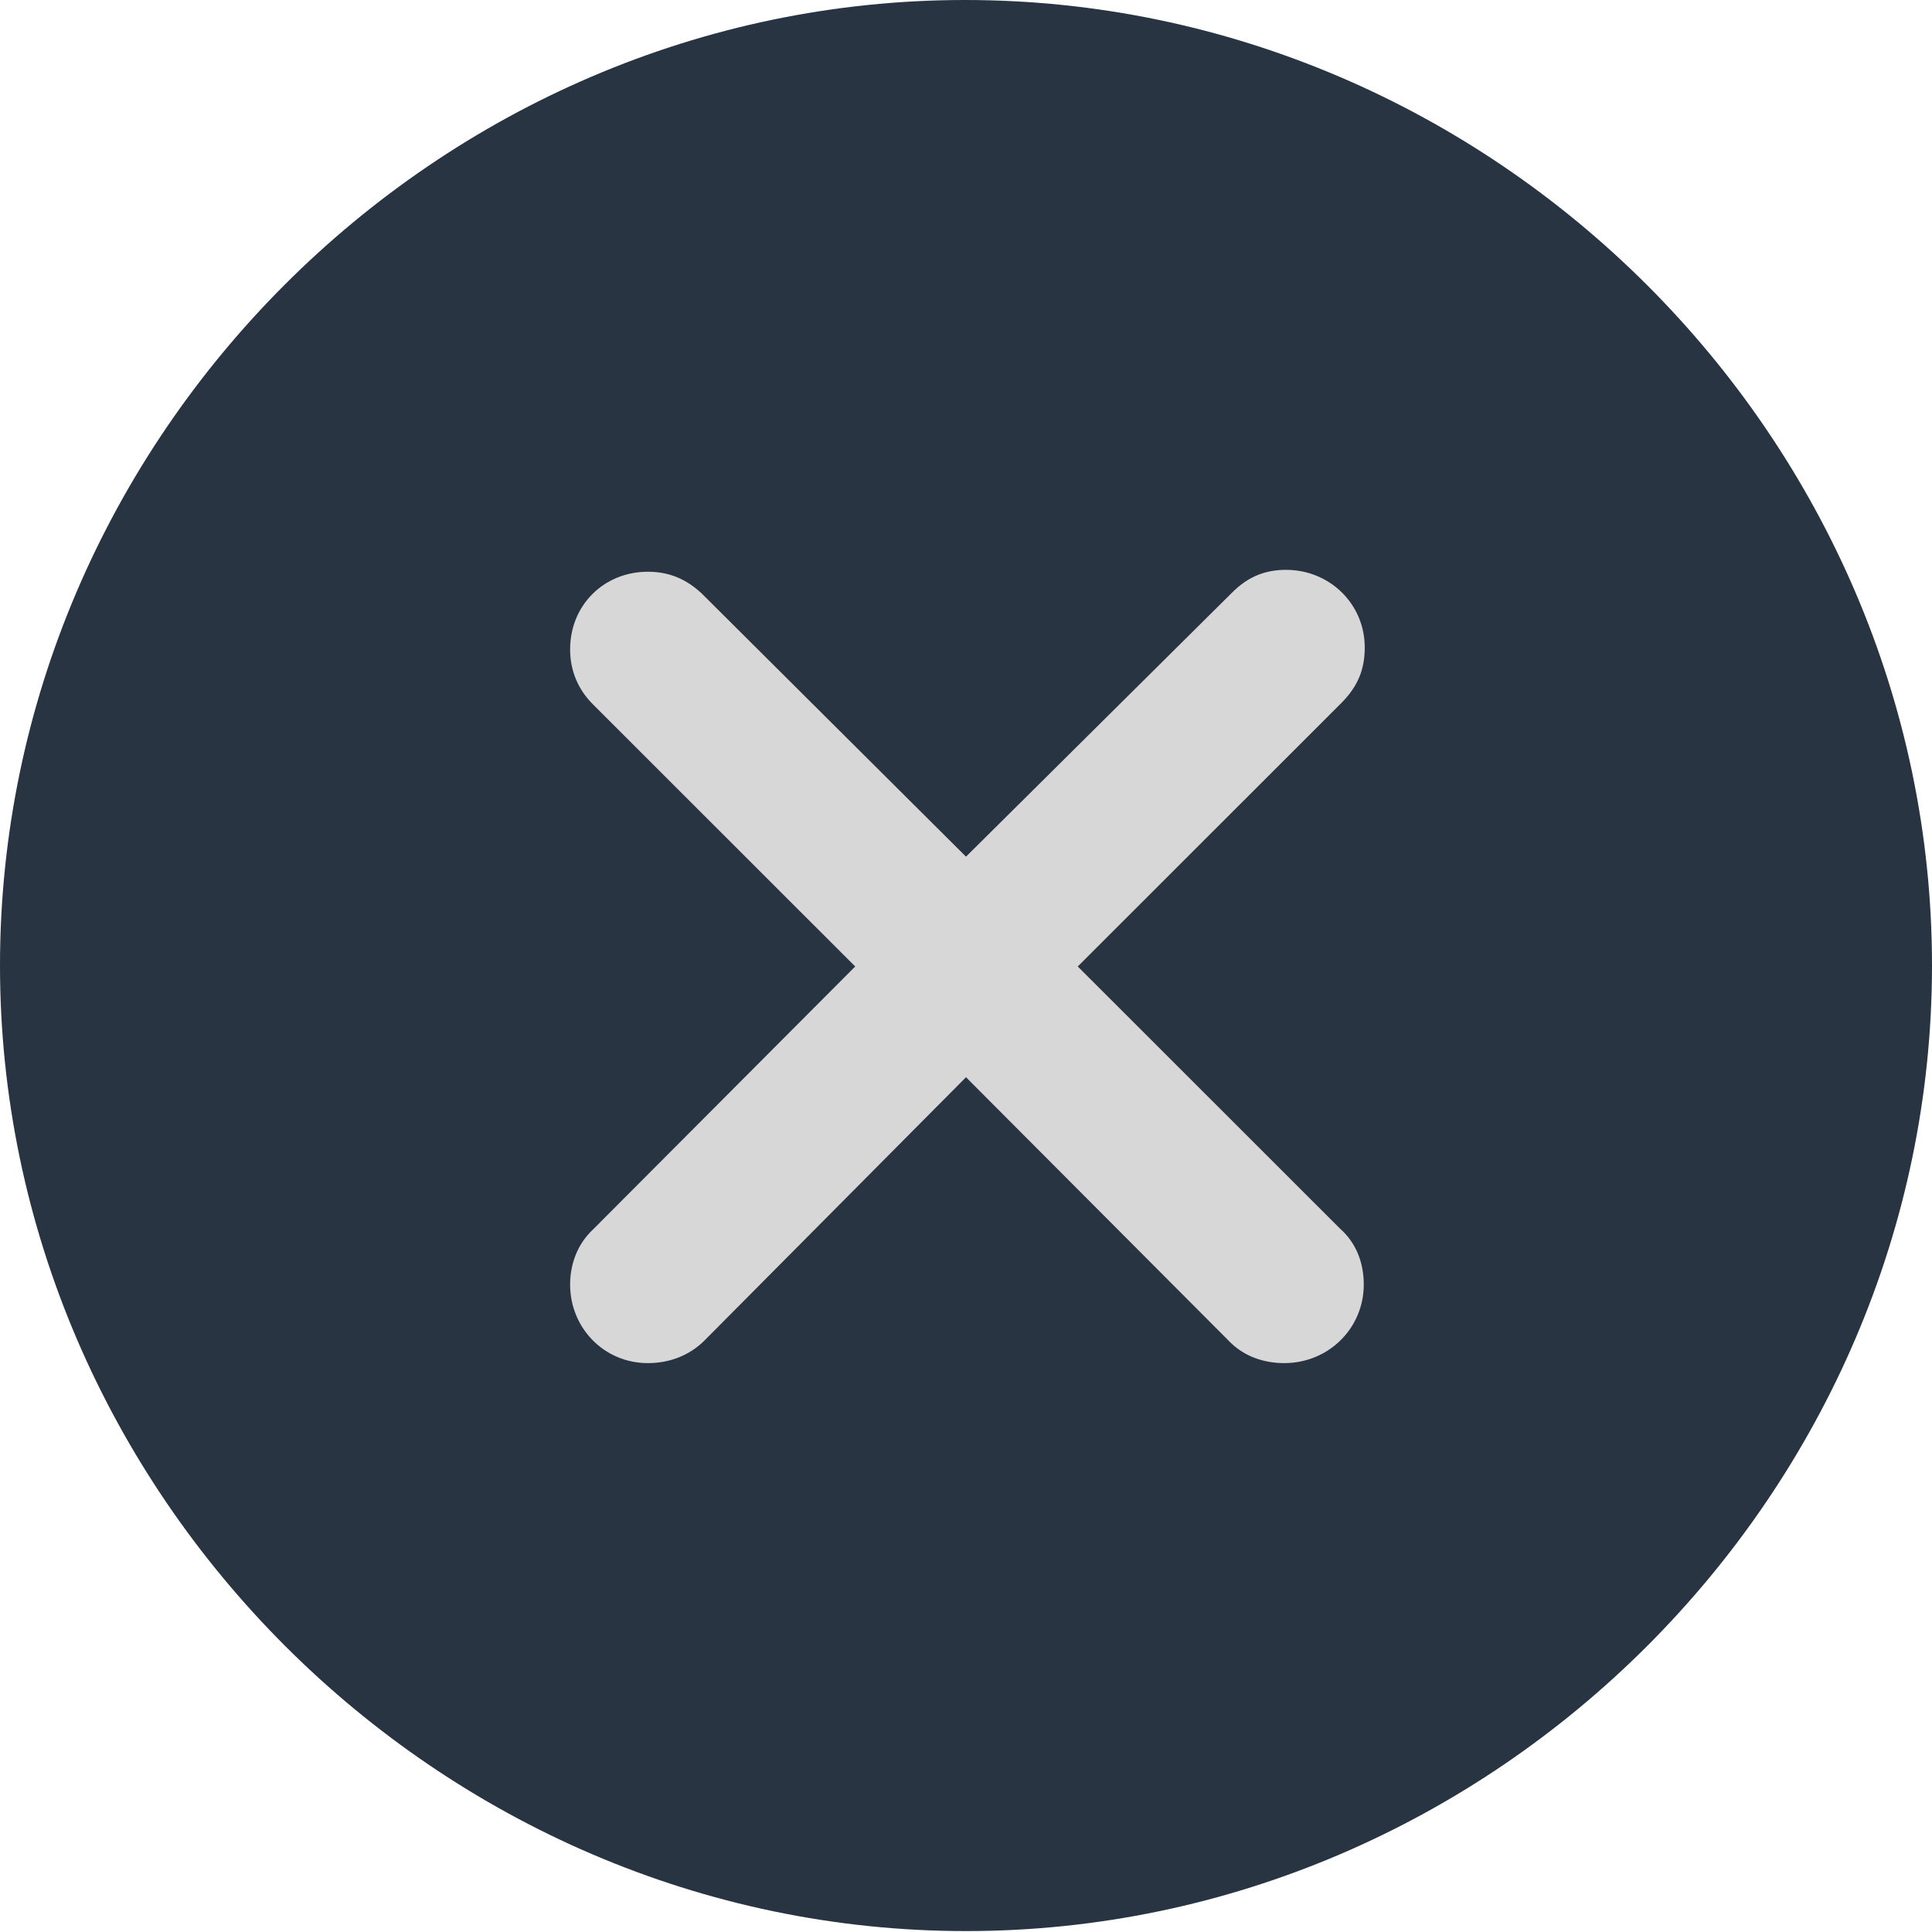 <?xml version="1.0" encoding="UTF-8"?> <svg xmlns="http://www.w3.org/2000/svg" width="44" height="44" viewBox="0 0 44 44" fill="none"> <g clip-path="url(#clip0_1_1441)"> <path d="M22 43.979C34.035 43.979 44 33.997 44 21.989C44 9.96 34.014 0 21.978 0C9.965 0 0 9.96 0 21.989C0 33.997 9.986 43.979 22 43.979Z" fill="#283441"></path> <path d="M14.753 31.044C13.761 31.044 12.984 30.246 12.984 29.255C12.984 28.78 13.157 28.327 13.502 28.004L19.477 22.011L13.502 16.039C13.157 15.694 12.984 15.263 12.984 14.789C12.984 13.776 13.761 13.021 14.753 13.021C15.249 13.021 15.637 13.194 15.982 13.517L22 19.51L28.061 13.495C28.427 13.129 28.816 12.978 29.29 12.978C30.282 12.978 31.081 13.754 31.081 14.746C31.081 15.242 30.929 15.63 30.541 16.018L24.545 22.011L30.52 27.983C30.886 28.306 31.059 28.759 31.059 29.255C31.059 30.246 30.261 31.044 29.247 31.044C28.751 31.044 28.298 30.871 27.974 30.526L22 24.533L16.047 30.526C15.702 30.871 15.249 31.044 14.753 31.044Z" fill="#D7D7D7"></path> </g> <defs> <clipPath id="clip0_1_1441"> <rect width="44" height="44" fill="white"></rect> </clipPath> </defs> </svg> 